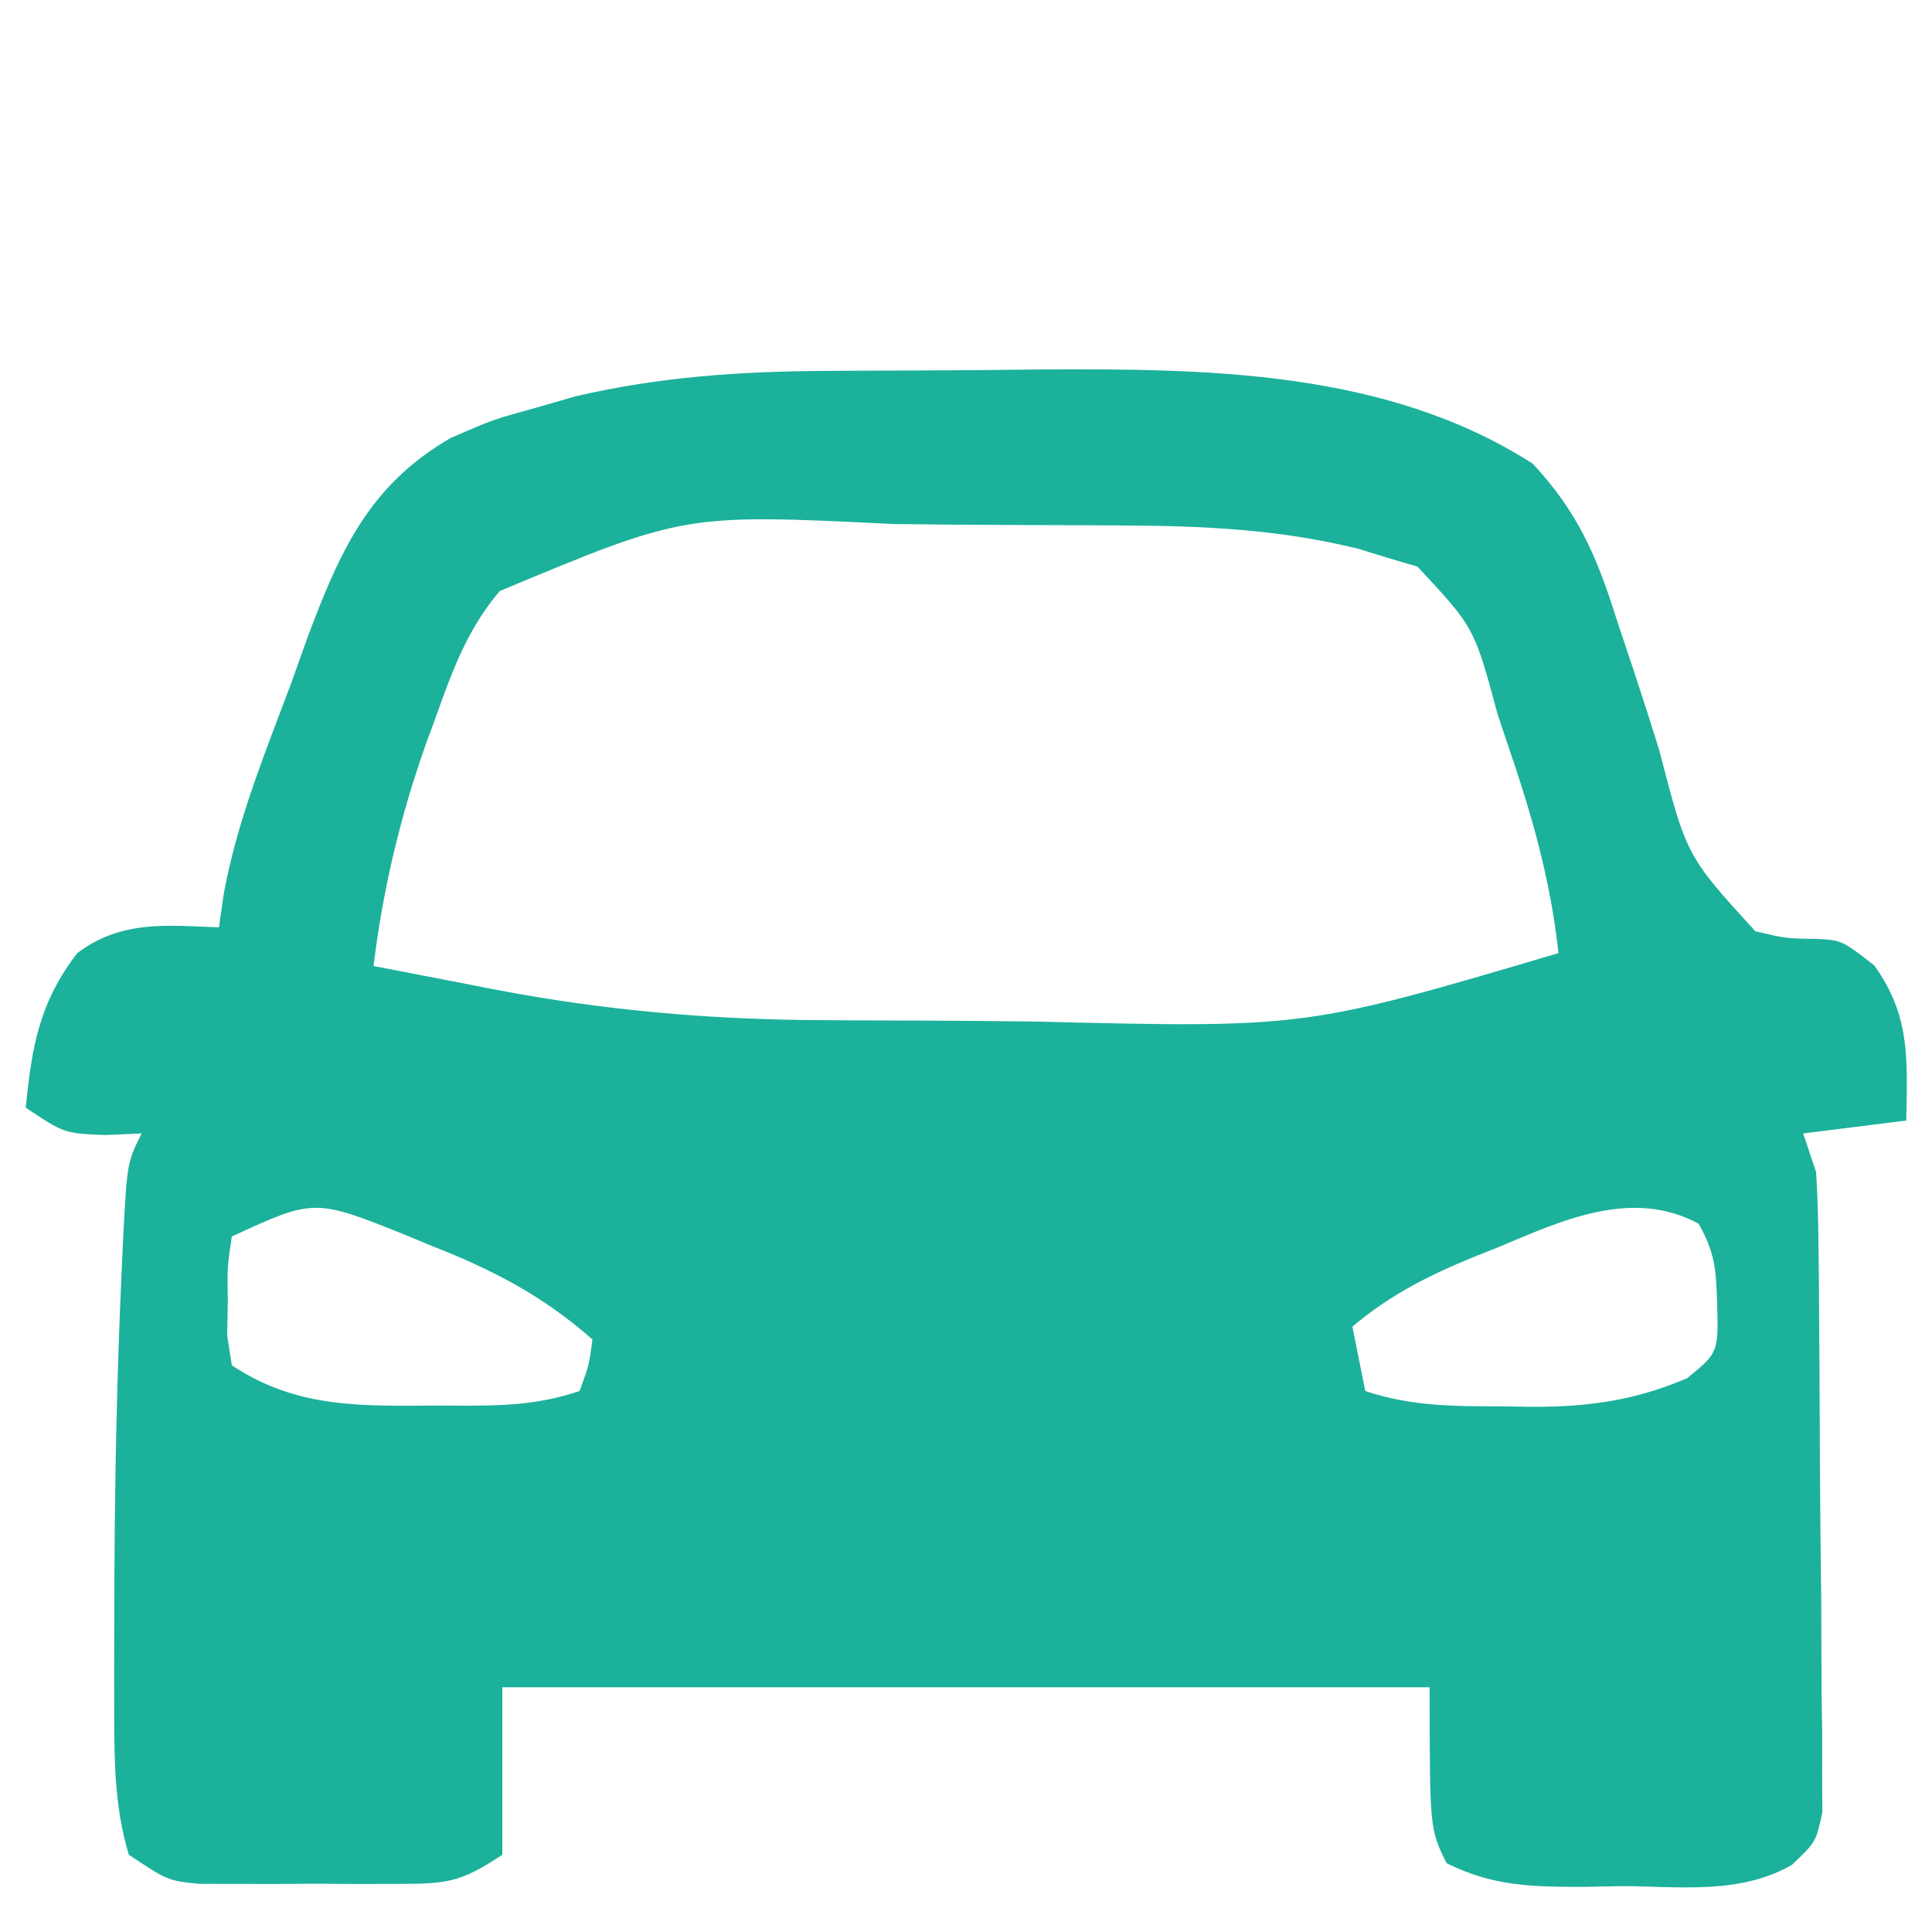 <?xml version="1.0" encoding="UTF-8"?>
<svg version="1.1" xmlns="http://www.w3.org/2000/svg" width="150" height="150">
<path d="M0 0 C0.865 -0.006 1.729 -0.011 2.62 -0.017 C4.445 -0.027 6.271 -0.033 8.096 -0.037 C10.839 -0.047 13.581 -0.078 16.324 -0.109 C29.429 -0.188 43.479 -0.107 54.875 7.203 C58.344 10.916 59.841 14.363 61.355 19.184 C61.801 20.526 62.248 21.868 62.697 23.209 C63.388 25.304 64.066 27.401 64.716 29.51 C66.82 37.651 66.82 37.651 72.157 43.505 C74.543 44.069 74.543 44.069 76.866 44.097 C78.875 44.203 78.875 44.203 81.375 46.141 C84.219 50.051 83.963 53.517 83.875 58.203 C81.235 58.533 78.595 58.863 75.875 59.203 C76.205 60.193 76.535 61.183 76.875 62.203 C76.982 63.89 77.034 65.58 77.052 67.27 C77.071 68.816 77.071 68.816 77.091 70.394 C77.098 71.507 77.106 72.619 77.113 73.766 C77.121 74.908 77.129 76.051 77.138 77.229 C77.152 79.646 77.162 82.064 77.17 84.481 C77.187 88.189 77.231 91.895 77.275 95.602 C77.286 97.948 77.294 100.294 77.301 102.641 C77.318 103.753 77.336 104.866 77.354 106.012 C77.349 107.559 77.349 107.559 77.345 109.137 C77.351 110.045 77.357 110.953 77.363 111.888 C76.875 114.203 76.875 114.203 74.996 115.995 C70.957 118.296 66.412 117.673 61.875 117.641 C60.877 117.661 59.88 117.681 58.852 117.701 C54.856 117.698 51.791 117.66 48.188 115.863 C46.875 113.203 46.875 113.203 46.875 102.203 C23.115 102.203 -0.645 102.203 -25.125 102.203 C-25.125 106.493 -25.125 110.783 -25.125 115.203 C-28.433 117.409 -29.493 117.459 -33.344 117.469 C-34.358 117.471 -35.373 117.474 -36.418 117.477 C-37.476 117.469 -38.535 117.461 -39.625 117.453 C-40.683 117.461 -41.742 117.469 -42.832 117.477 C-44.354 117.473 -44.354 117.473 -45.906 117.469 C-46.835 117.466 -47.764 117.464 -48.721 117.462 C-51.125 117.203 -51.125 117.203 -54.125 115.203 C-55.211 111.593 -55.254 108.079 -55.258 104.328 C-55.26 103.187 -55.262 102.046 -55.264 100.871 C-55.259 99.66 -55.255 98.45 -55.25 97.203 C-55.247 95.963 -55.245 94.723 -55.242 93.446 C-55.202 85.649 -55.045 77.867 -54.688 70.078 C-54.648 69.203 -54.609 68.328 -54.569 67.426 C-54.255 61.462 -54.255 61.462 -53.125 59.203 C-54.053 59.244 -54.981 59.286 -55.938 59.328 C-59.125 59.203 -59.125 59.203 -62.125 57.203 C-61.661 52.468 -61.064 49.013 -58.125 45.203 C-54.706 42.639 -51.269 43.044 -47.125 43.203 C-47.002 42.338 -46.879 41.473 -46.752 40.582 C-45.695 34.887 -43.533 29.612 -41.5 24.203 C-41.086 23.04 -40.672 21.878 -40.246 20.68 C-37.726 13.986 -35.474 8.871 -29.125 5.203 C-25.844 3.777 -25.844 3.777 -22.625 2.891 C-21.563 2.585 -20.501 2.28 -19.406 1.965 C-12.914 0.458 -6.631 0.035 0 0 Z M-25.326 17.093 C-27.802 19.997 -28.986 23.219 -30.25 26.766 C-30.509 27.471 -30.767 28.176 -31.034 28.902 C-33.048 34.572 -34.39 40.223 -35.125 46.203 C-32.647 46.687 -30.167 47.165 -27.688 47.641 C-27 47.775 -26.312 47.91 -25.604 48.049 C-17.254 49.641 -9.04 50.363 -0.543 50.406 C0.798 50.415 0.798 50.415 2.167 50.424 C4.054 50.433 5.94 50.439 7.827 50.443 C10.642 50.453 13.456 50.484 16.271 50.516 C37.188 51.026 37.188 51.026 56.875 45.203 C56.259 39.508 54.796 34.423 52.938 29.016 C52.673 28.222 52.408 27.429 52.135 26.611 C50.335 19.919 50.335 19.919 45.922 15.191 C45.164 14.968 44.406 14.745 43.625 14.516 C42.877 14.285 42.13 14.054 41.359 13.816 C35.228 12.303 29.367 12.03 23.086 12 C22.146 11.994 21.207 11.989 20.238 11.983 C18.253 11.973 16.268 11.967 14.283 11.963 C11.281 11.953 8.279 11.922 5.277 11.891 C-10.965 11.09 -10.965 11.09 -25.326 17.093 Z M-46.125 67.203 C-46.482 69.571 -46.482 69.571 -46.438 72.203 C-46.454 73.09 -46.471 73.977 -46.488 74.891 C-46.368 75.654 -46.249 76.417 -46.125 77.203 C-41.03 80.6 -35.977 80.361 -30 80.328 C-29.285 80.332 -28.569 80.336 -27.832 80.34 C-24.664 80.334 -22.152 80.212 -19.125 79.203 C-18.392 77.188 -18.392 77.188 -18.125 75.203 C-21.944 71.831 -25.859 69.791 -30.562 67.953 C-31.205 67.685 -31.848 67.417 -32.51 67.141 C-39.711 64.246 -39.711 64.246 -46.125 67.203 Z M52.25 68.016 C51.595 68.277 50.94 68.538 50.266 68.807 C46.772 70.239 43.764 71.761 40.875 74.203 C41.205 75.853 41.535 77.503 41.875 79.203 C45.521 80.418 48.892 80.387 52.688 80.391 C53.736 80.409 53.736 80.409 54.807 80.428 C59.218 80.44 62.811 79.934 66.875 78.203 C69.303 76.208 69.303 76.208 69.188 72.266 C69.109 69.719 69.012 68.446 67.75 66.203 C62.587 63.449 57.228 65.918 52.25 68.016 Z " fill="#1CB19B" transform="translate(64.125,28.797)"/>
</svg>
